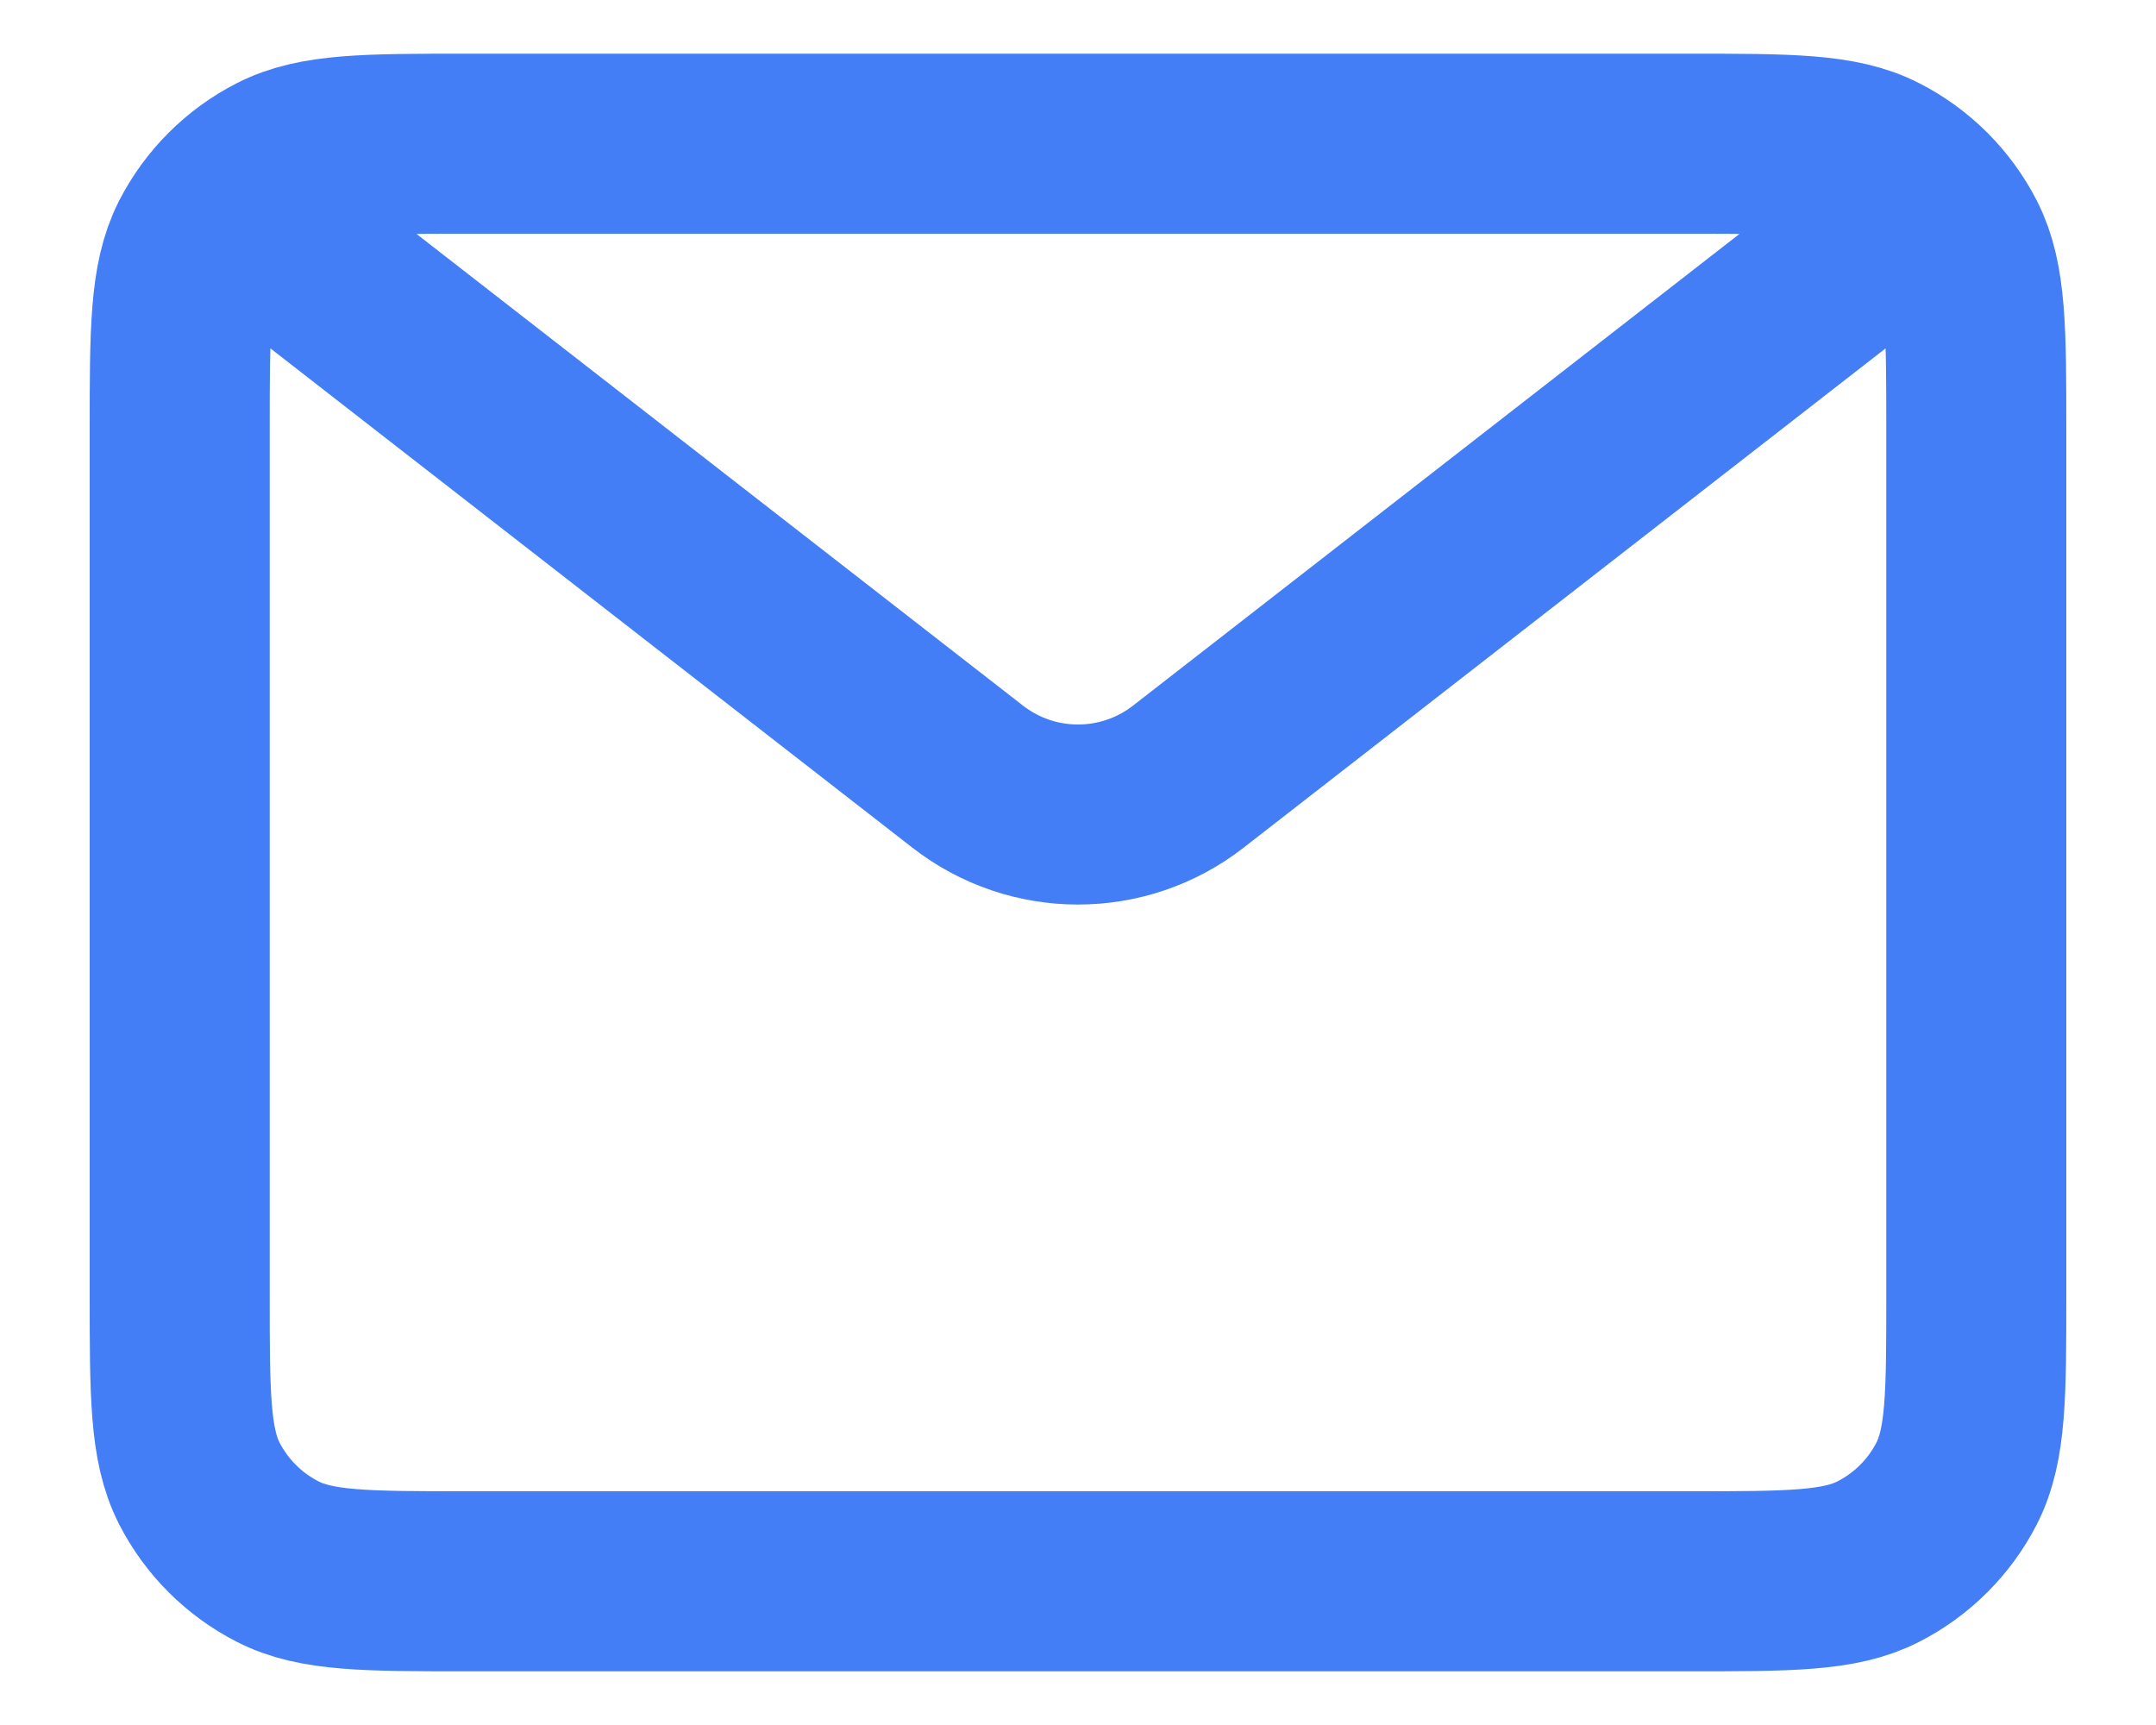 <?xml version="1.0" encoding="UTF-8"?> <svg xmlns="http://www.w3.org/2000/svg" width="20" height="16" viewBox="0 0 20 16" fill="none"> <path d="M2.5 2.167L8.977 7.204C9.579 7.672 10.421 7.672 11.023 7.204L17.5 2.167M4.333 14.667H15.667C16.6 14.667 17.067 14.667 17.423 14.485C17.737 14.325 17.992 14.07 18.152 13.757C18.333 13.4 18.333 12.933 18.333 12V4C18.333 3.067 18.333 2.6 18.152 2.243C17.992 1.93 17.737 1.675 17.423 1.515C17.067 1.333 16.6 1.333 15.667 1.333H4.333C3.4 1.333 2.933 1.333 2.577 1.515C2.263 1.675 2.008 1.93 1.848 2.243C1.667 2.6 1.667 3.067 1.667 4V12C1.667 12.933 1.667 13.4 1.848 13.757C2.008 14.07 2.263 14.325 2.577 14.485C2.933 14.667 3.4 14.667 4.333 14.667Z" stroke="#437EF7" stroke-width="1.67"></path> </svg> 